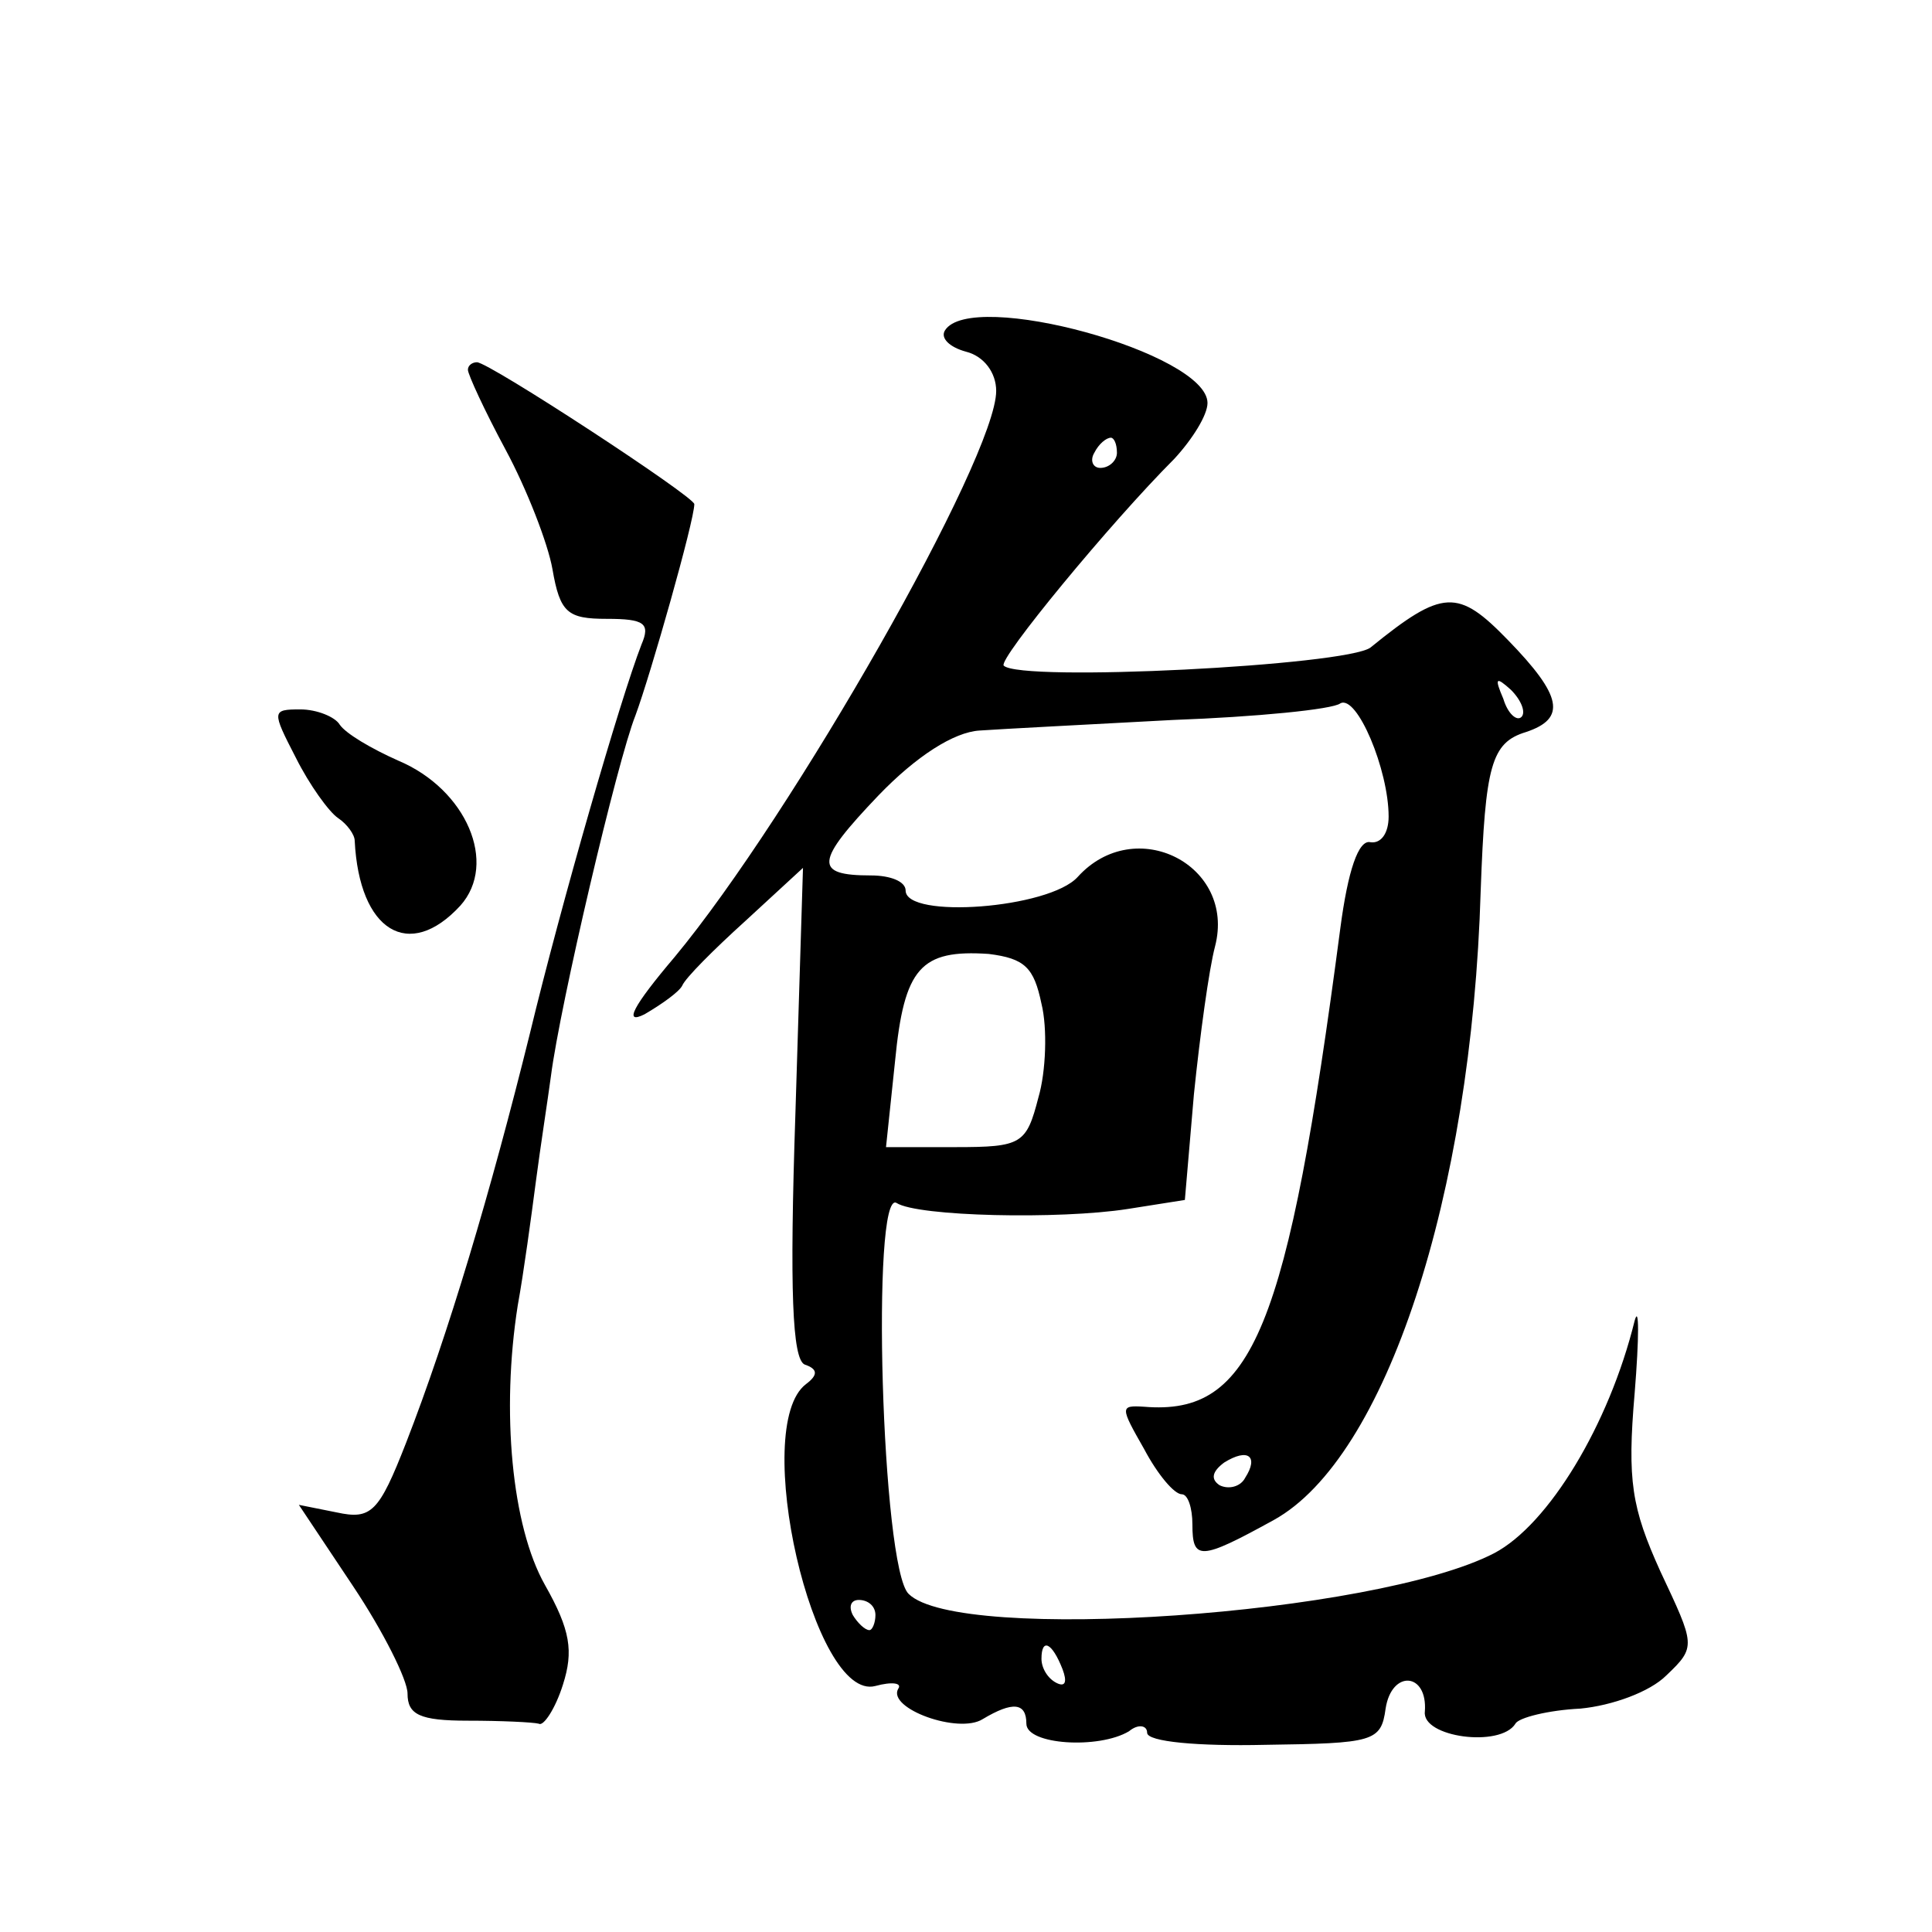 <?xml version="1.0" standalone="no"?>
<!DOCTYPE svg PUBLIC "-//W3C//DTD SVG 20010904//EN"
 "http://www.w3.org/TR/2001/REC-SVG-20010904/DTD/svg10.dtd">
<svg version="1.0" xmlns="http://www.w3.org/2000/svg"
 width="128pt" height="128pt" viewBox="0 0 128 128"
 preserveAspectRatio="xMidYMid meet">
<g transform="translate(0,128) scale(0.1,-0.1)"
fill="#0" stroke="none">
<path d="M626 1061 c-3 -5 3 -11 14 -14 12 -3 20 -14 20 -26 0 -44 -135 -281 -213
-375 -28 -33 -34 -45 -20 -38 12 7 23 15 25 19 2 5 21 24 42 43 l38 35 -5 -162
c-4 -119 -2 -163 6 -167 9 -3 9 -7 1 -13 -37 -28 5 -211 46 -200 11 3 18 2 15 -2
-7 -13 40 -30 56 -20 20 12 29 11 29 -3 0 -14 48 -17 68 -5 6 5 12 4 12 -1 0 -6
34 -9 78 -8 72 1 77 2 80 24 4 26 28 24 26 -2 -2 -17 50 -24 60 -8 2 4 22 9 43
10 21 2 46 11 57 22 20 19 19 20 -4 69 -19 42 -22 60 -17 118 3 37 3 59 0 48 -17
-69 -57 -135 -93 -154 -79 -41 -355 -60 -388 -27 -18 17 -25 269 -8 259 14 -9 108
-11 153 -4 l38 6 6 70 c4 39 10 83 14 98 14 54 -53 88 -91 46 -19 -21 -114 -28
-114 -9 0 6 -10 10 -23 10 -38 0 -37 9 5 53 25 26 50 42 67 43 14 1 72 4 128 7
55 2 106 7 111 11 11 6 32 -44 32 -75 0 -11 -5 -18 -12 -17 -8 2 -15 -19 -20 -57
-35 -266 -58 -323 -130 -317 -16 1 -16 0 0 -28 9 -17 20 -30 25 -30 4 0 7 -9 7
-20 0 -24 5 -24 54 3 74 41 131 214 137 417 3 83 7 98 30 105 27 9 24 24 -12 61
-33 34 -43 34 -91 -5 -16 -12 -232 -23 -243 -12 -4 4 71 95 113 137 12 13 22 29
22 37 0 33 -157 76 -174 48z m114 -81 c0 -5 -5 -10 -11 -10 -5 0 -7 5 -4 10 3 6
8 10 11 10 2 0 4 -4 4 -10z m268 -175 c-3 -3 -9 2 -12 12 -6 14 -5 15 5 6 7 -7
10 -15 7 -18z m-318 -190 c4 -16 3 -45 -2 -62 -8 -31 -11 -33 -55 -33 l-46 0 6
57 c6 62 17 74 62 71 24 -3 30 -9 35 -33z m135 -314 c-3 -6 -11 -8 -17 -5 -6 4
-5 9 3 15 16 10 23 4 14 -10z m-245 -91 c0 -5 -2 -10 -4 -10 -3 0 -8 5 -11 10 -3
6 -1 10 4 10 6 0 11 -4 11 -10z m124 -36 c3 -8 2 -12 -4 -9 -6 3 -10 10 -10 16
0 14 7 11 14 -7z M310 1035 c0 -3 11 -27 25 -53 14 -26 28 -62 31 -79 5 -29 10
-33 36 -33 25 0 29 -3 23 -17 -14 -36 -53 -171 -74 -258 -26 -105 -54 -199 -82
-271 -18 -46 -23 -51 -46 -46 l-25 5 36 -54 c20 -30 36 -62 36 -71 0 -14 8 -18
40 -18 22 0 43 -1 47 -2 3 -2 11 10 16 26 7 22 5 36 -12 66 -22 39 -29 115 -18
185 4 22 9 59 12 82 3 23 8 55 10 70 6 47 44 209 56 239 10 27 39 129 39 140 0
5 -136 94 -144 94 -3 0 -6 -2 -6 -5z M196 778 c9 -18 22 -36 28 -40 6 -4 11 -11
11 -15 3 -60 36 -80 70 -43 25 28 4 77 -41 96 -18 8 -35 18 -39 24 -3 5 -15 10
-26 10 -19 0 -19 -1 -3 -32z"/>
</g>
</svg>
